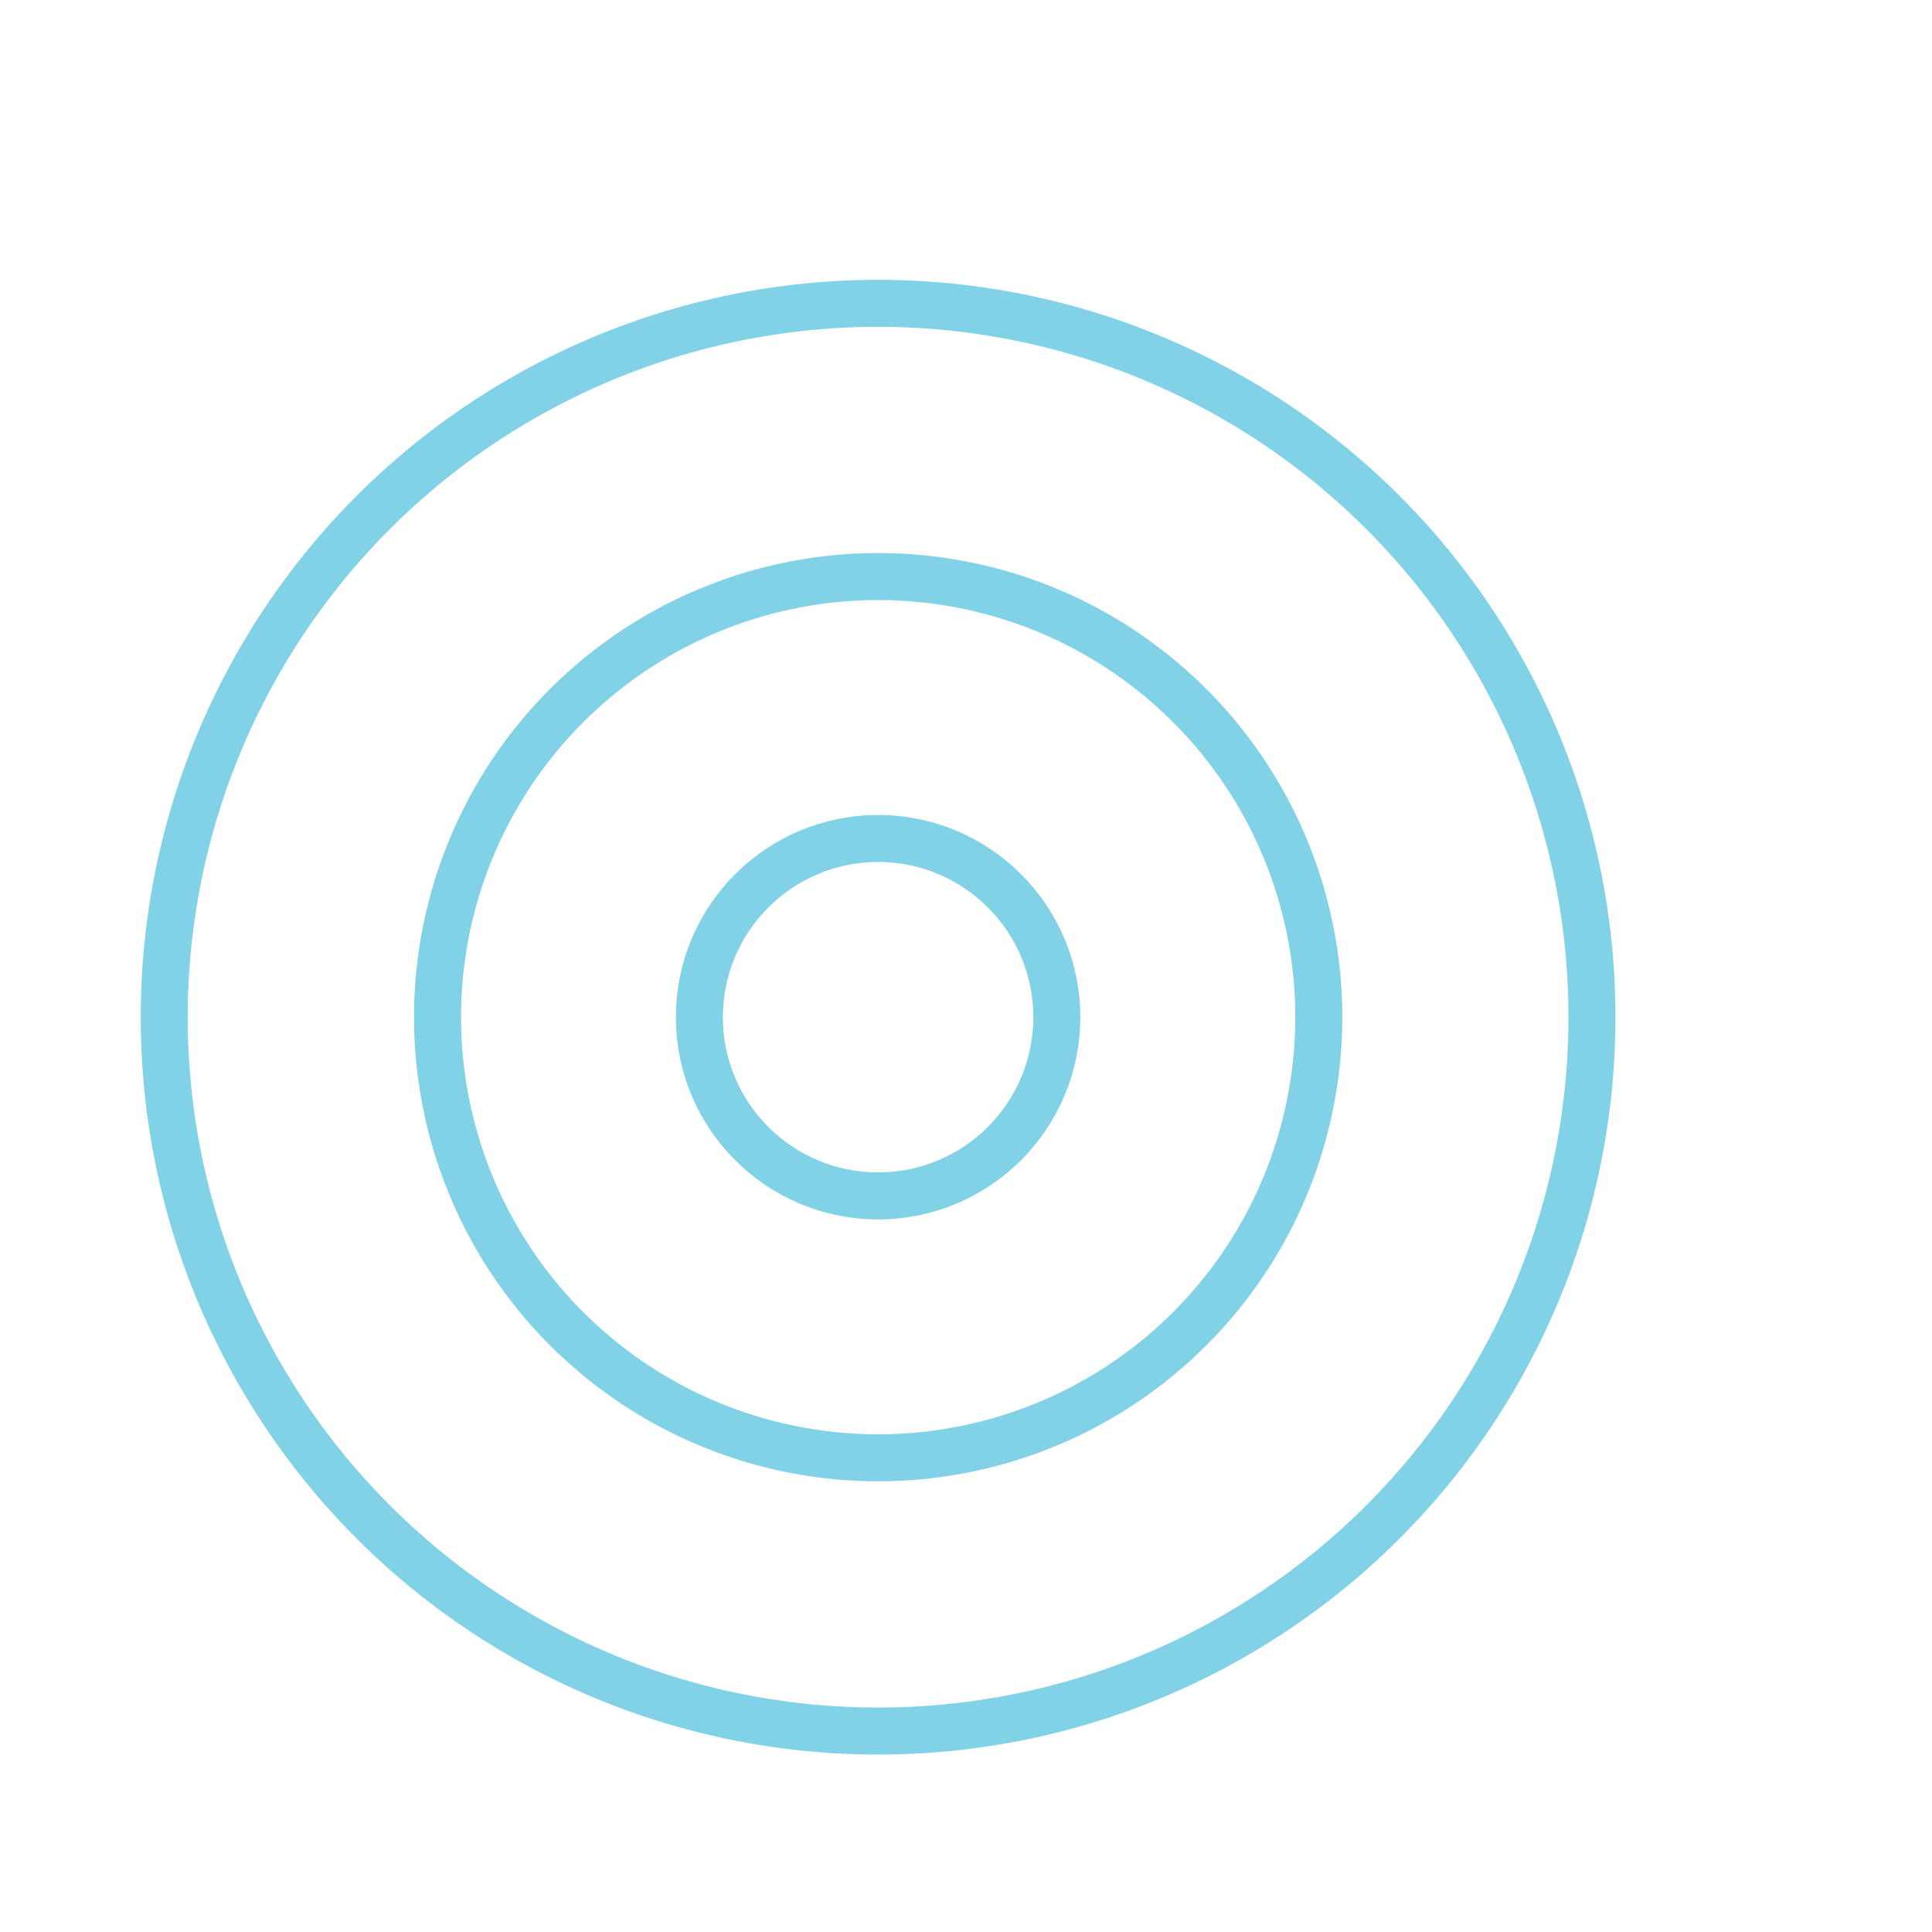 <?xml version="1.0" encoding="utf-8"?>
<!-- Generator: Adobe Illustrator 23.1.0, SVG Export Plug-In . SVG Version: 6.00 Build 0)  -->
<svg version="1.1" id="Layer_1" xmlns="http://www.w3.org/2000/svg" xmlns:xlink="http://www.w3.org/1999/xlink" x="0px" y="0px"
	 viewBox="0 0 200 200" style="enable-background:new 0 0 200 200;" xml:space="preserve">
<style type="text/css">
	.st0{fill:none;stroke:#82D2E7;stroke-width:4.866;stroke-linecap:round;stroke-linejoin:round;stroke-miterlimit:10;}
</style>
<circle class="st0" cx="90.9" cy="105.3" r="73.9"/>
<circle class="st0" cx="90.9" cy="105.3" r="18.5"/>
<ellipse transform="matrix(0.232 -0.973 0.973 0.232 -32.639 169.314)" class="st0" cx="90.9" cy="105.3" rx="45.6" ry="45.6"/>
</svg>

